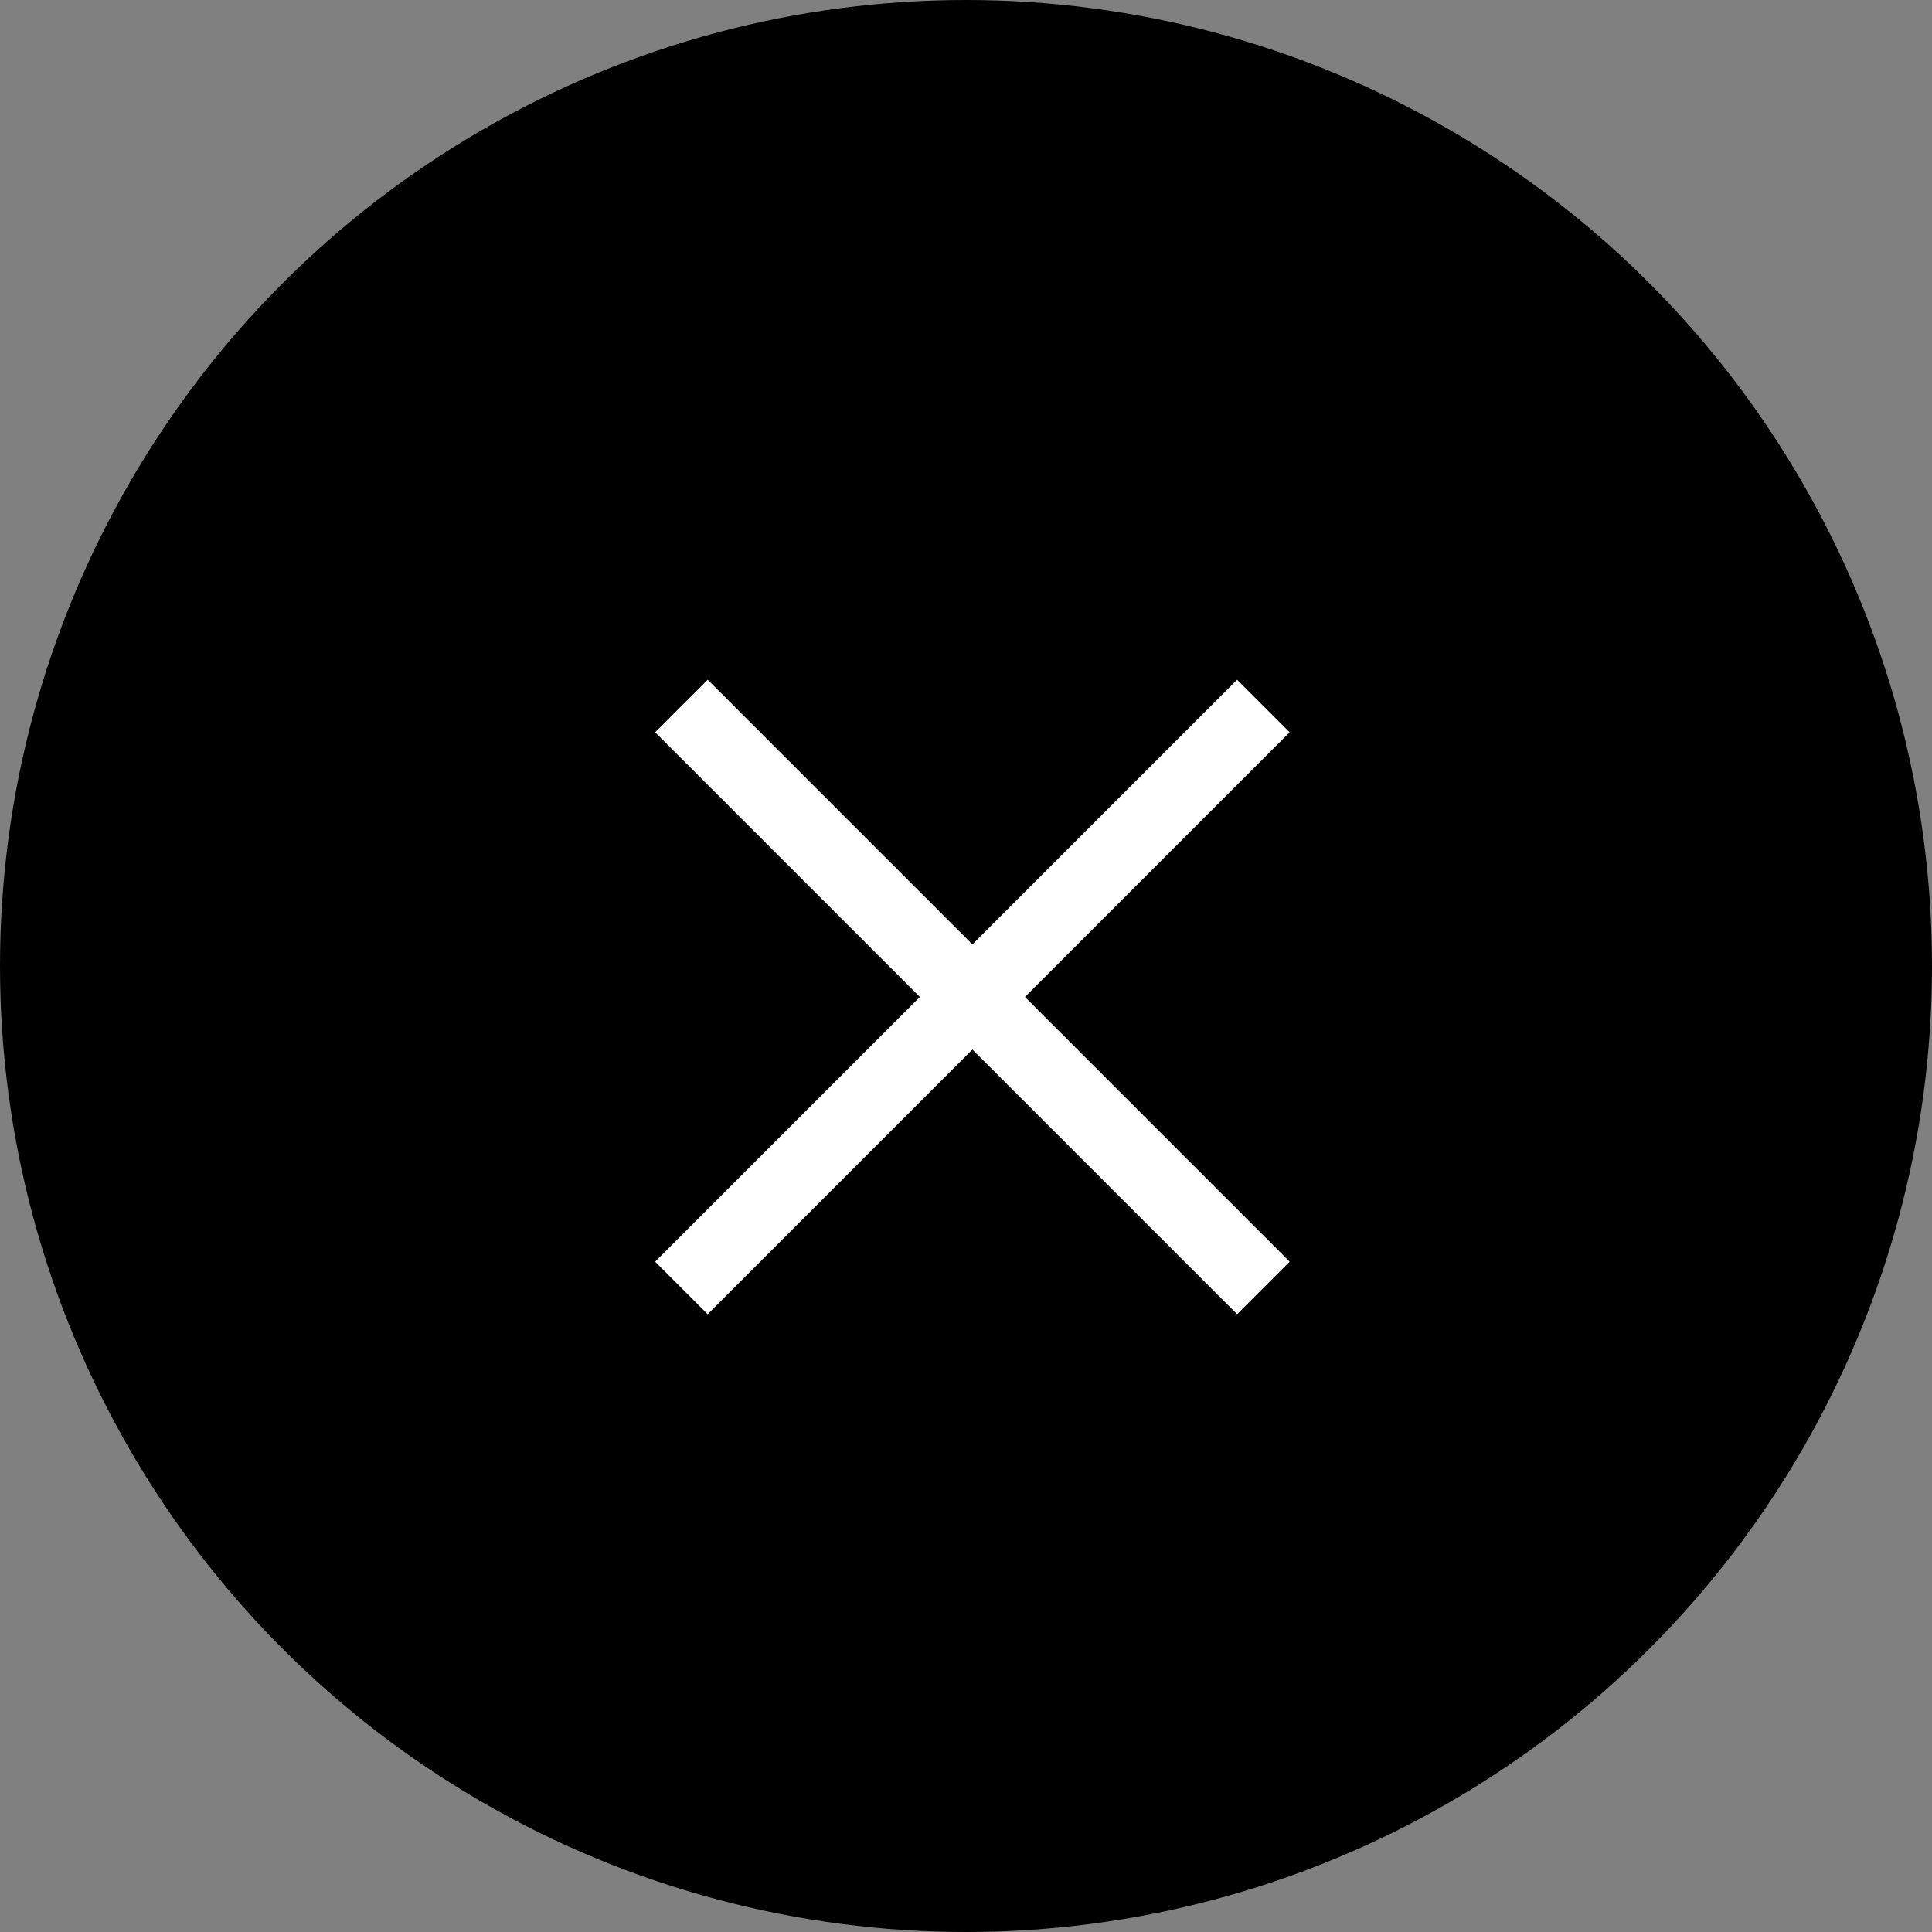 <svg xmlns="http://www.w3.org/2000/svg" width="26" height="26" viewBox="0 0 26 26"><rect x="0" y="0" width="26" height="26" fill="#808080" stroke="none"/><g transform="translate(-7710 -610)"><circle cx="13" cy="13" r="13" transform="translate(7710 610)"/><line x2="7.832" y2="7.832" transform="translate(7719.17 619.501)" fill="none" stroke="#fff" stroke-width="1"/><line x1="7.832" y2="7.832" transform="translate(7719.17 619.501)" fill="none" stroke="#fff" stroke-width="1"/></g></svg>